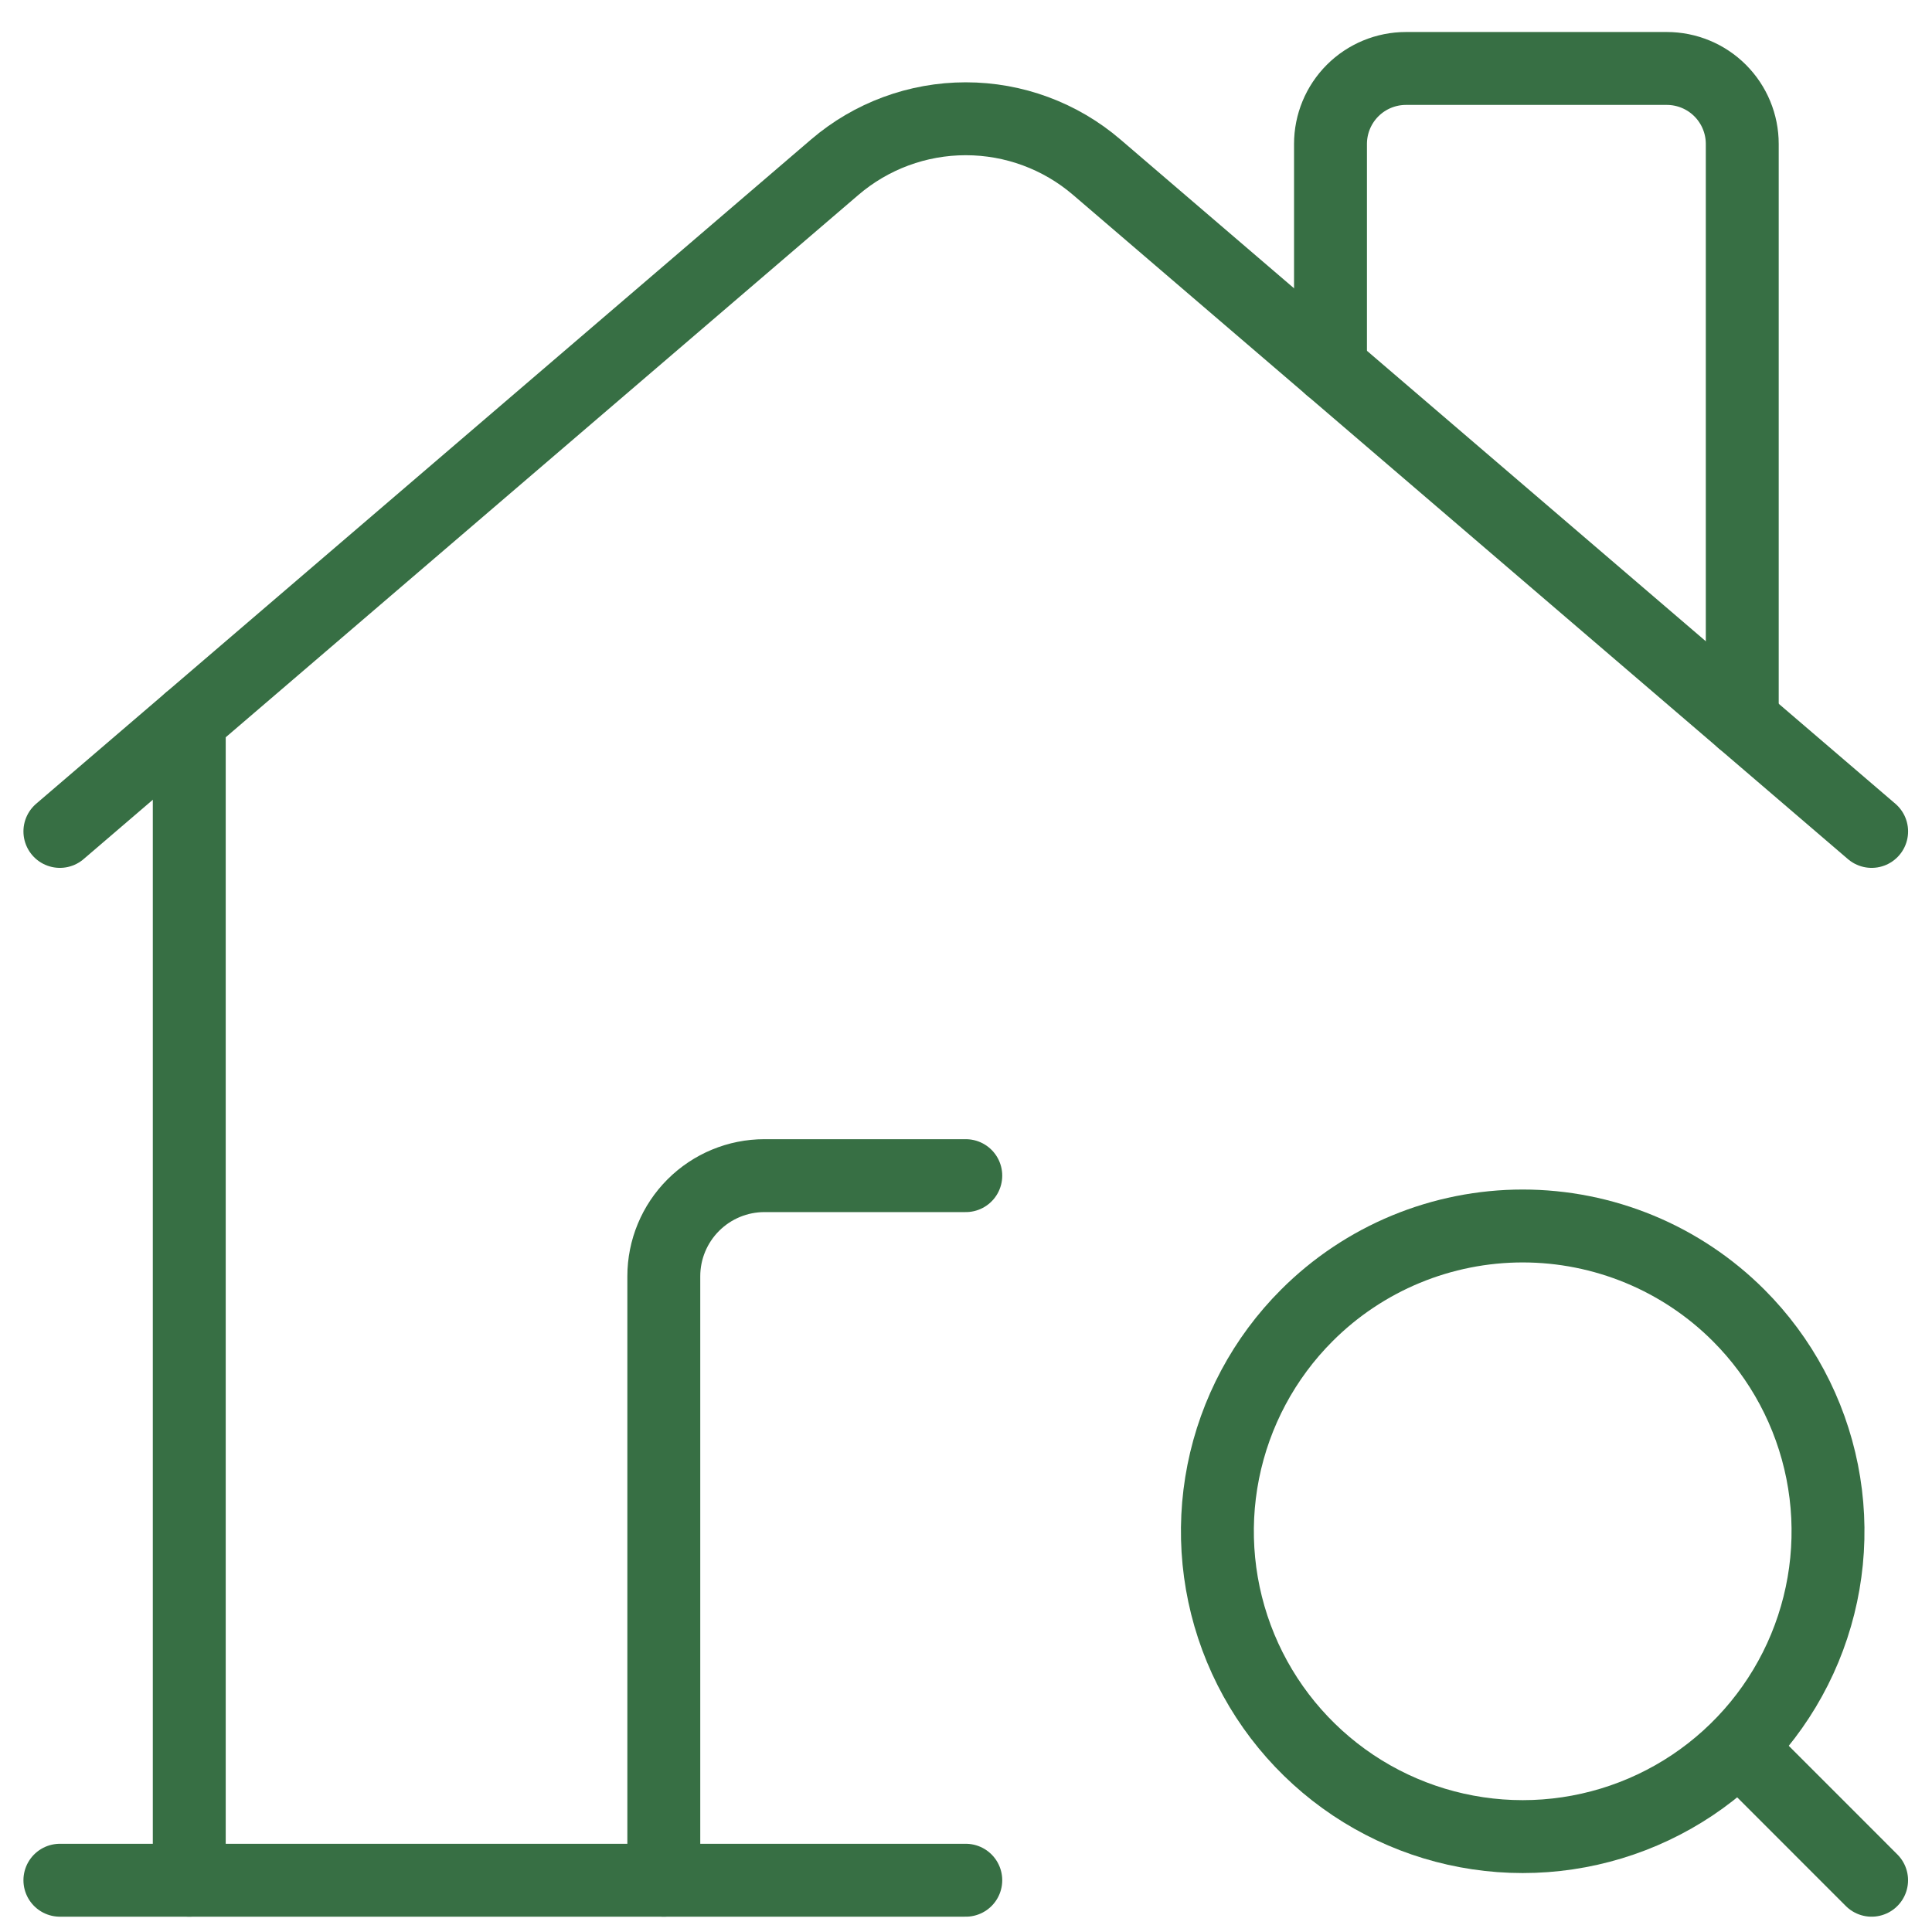 <?xml version="1.0" encoding="UTF-8"?> <svg xmlns="http://www.w3.org/2000/svg" width="53" height="53" viewBox="0 0 53 53" fill="none"><path d="M47.695 36.085C48.866 37.256 49.664 38.749 49.987 40.373C50.31 41.998 50.144 43.682 49.51 45.213C48.876 46.743 47.803 48.051 46.425 48.972C45.048 49.892 43.429 50.383 41.772 50.383C40.116 50.383 38.496 49.892 37.119 48.972C35.742 48.051 34.668 46.743 34.034 45.213C33.4 43.682 33.234 41.998 33.557 40.373C33.881 38.749 34.678 37.256 35.85 36.085C36.627 35.307 37.551 34.69 38.567 34.269C39.583 33.849 40.672 33.632 41.772 33.632C42.872 33.632 43.961 33.849 44.977 34.269C45.994 34.69 46.917 35.307 47.695 36.085V36.085Z" stroke="#376F44" stroke-width="2" stroke-linecap="round" stroke-linejoin="round"></path><path d="M47.754 47.99L51.343 51.58" stroke="#376F44" stroke-width="2" stroke-linecap="round" stroke-linejoin="round"></path><path d="M18.21 51.58V35.012C18.21 34.28 18.501 33.578 19.019 33.06C19.537 32.542 20.239 32.251 20.971 32.251H26.494" stroke="#376F44" stroke-width="2" stroke-linecap="round" stroke-linejoin="round"></path><path d="M1.643 22.808L22.899 4.587C23.9 3.729 25.175 3.258 26.494 3.258C27.812 3.258 29.087 3.729 30.087 4.587L51.344 22.808" stroke="#376F44" stroke-width="2" stroke-linecap="round" stroke-linejoin="round"></path><path d="M26.494 51.58H1.643" stroke="#376F44" stroke-width="2" stroke-linecap="round" stroke-linejoin="round"></path><path d="M36.499 10.084V3.949C36.499 3.4 36.717 2.873 37.106 2.484C37.494 2.096 38.021 1.878 38.57 1.878H45.724C46.273 1.878 46.8 2.096 47.188 2.484C47.577 2.873 47.795 3.4 47.795 3.949V19.766" stroke="#376F44" stroke-width="2" stroke-linecap="round" stroke-linejoin="round"></path><path d="M5.192 19.767V51.58" stroke="#376F44" stroke-width="2" stroke-linecap="round" stroke-linejoin="round"></path></svg> 